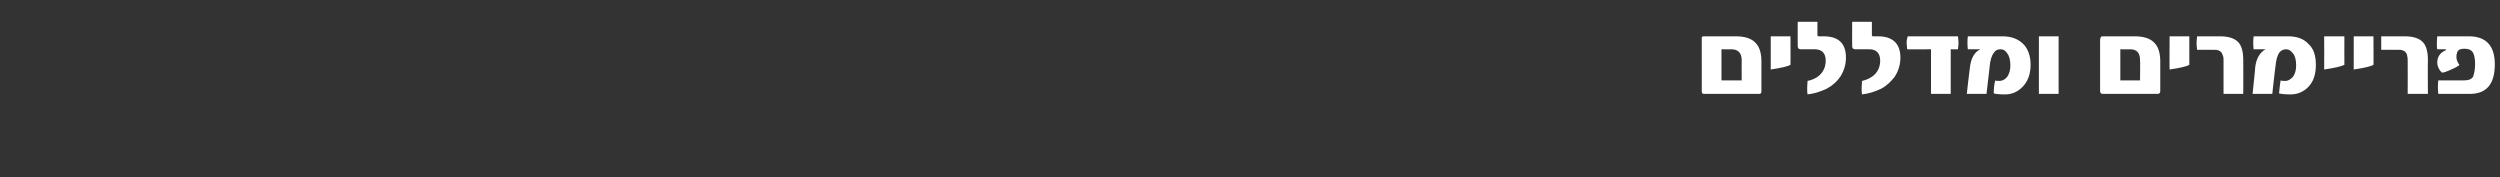<?xml version="1.0" standalone="no"?><!DOCTYPE svg PUBLIC "-//W3C//DTD SVG 1.1//EN" "http://www.w3.org/Graphics/SVG/1.1/DTD/svg11.dtd"><svg xmlns="http://www.w3.org/2000/svg" version="1.1" width="482px" height="34.2px" viewBox="0 0 482 34.2"><rect x="0" y="0" width="482" height="34.2" fill="#333333" stroke="none"/><desc/><defs/><g id="Polygon48391"><path d="m339.6 17.6c0 .3-.1.5-.4.5h-10.7c-.3 0-.4-.2-.4-.5V7.2l.2-.2h6.3c1.8 0 3.1.4 3.9 1.3c.7.7 1.1 1.9 1.1 3.5v5.8zm-3.8-2.1s-.03-3.89 0-3.9c0-1.4-.7-2.1-2-2.1c.04.04-1.9 0-1.9 0v6h3.9zm9.4-3c-.5.3-1.8.6-3.8.9V7h3.8s.04 5.51 0 5.5zm6.4-5.5c2.9 0 4.3 1.4 4.3 4.1c0 1.4-.4 2.6-1.1 3.7c-.6.9-1.5 1.7-2.6 2.3c-.6.3-1.2.5-1.8.7c-.6.2-1.2.3-1.9.4c-.1-.5-.1-1.3 0-2.6c1.4-.3 2.3-.9 2.9-1.8c.4-.6.6-1.3.6-2.1c0-1.4-.7-2.2-2.1-2.2h-2.7c-.4 0-.6-.2-.6-.6c-.02-.02 0-4.7 0-4.7h3.8v2.6c0 .1.1.2.3.2c-.05.01.9 0 .9 0c0 0-.02.01 0 0zm10.5 0c2.8 0 4.3 1.4 4.3 4.1c0 1.4-.4 2.6-1.1 3.7c-.7.9-1.5 1.7-2.6 2.3c-.6.3-1.2.5-1.8.7c-.6.2-1.2.3-1.9.4c-.1-.5-.1-1.3 0-2.6c1.3-.3 2.3-.9 2.9-1.8c.4-.6.6-1.3.6-2.1c0-1.4-.7-2.2-2.1-2.2h-2.7c-.4 0-.6-.2-.6-.6c-.03-.02 0-4.7 0-4.7h3.8v2.6c0 .1.1.2.2.2h1s-.04.01 0 0zm15.4 0c0 .3.1.7.1 1.3c0 .5-.1.9-.1 1.2c-.05.04-1.4 0-1.4 0v8.6h-3.8V9.5s-4.57.04-4.6 0c0-.4-.1-.8-.1-1.3c0-.4.1-.8.2-1.2h9.7s-.01.01 0 0zm12.6 1.5c.9.9 1.4 2.3 1.4 4c0 1.9-.6 3.3-1.6 4.3c-.9.9-2 1.4-3.3 1.4c-1.2 0-1.9-.1-2.2-.2c0-1 .1-1.9.3-2.5c.1.1.4.1.8.1c.6 0 1.1-.3 1.5-.8c.4-.6.6-1.3.6-2.2c0-1-.2-1.8-.6-2.3c-.3-.5-.7-.8-1.3-.8c-.6 0-1 .2-1.3.7c-.4.5-.7 1.4-.8 2.7l-.6 5.2h-3.8s.57-5.08.6-5.1c.2-1.7.8-2.9 2-3.5h-2.4c-.1-.8-.1-1.7 0-2.5h6.6c1.8 0 3.1.5 4.1 1.5zm6.8 9.6h-3.8V7h3.8v11.1zm19.6-.5c0 .3-.2.5-.5.5h-10.6c-.3 0-.5-.2-.5-.5v-10c0-.1 0-.2.1-.2v-.2l.2-.2h6.3c1.8 0 3.1.4 3.9 1.3c.7.7 1.1 1.9 1.1 3.5v5.8zm-3.9-2.1s.05-3.89 0-3.9c0-1.4-.6-2.1-1.9-2.1c.01.04-1.9 0-1.9 0v6h3.8zm9.5-3c-.5.3-1.8.6-3.8.9c-.04.02 0-6.4 0-6.4h3.8v5.5zm10.4 5.6h-3.8v-6.4c0-.3 0-.7-.1-.9c-.1-.3-.2-.5-.3-.7c-.2-.2-.4-.3-.6-.4c-.3-.1-.6-.1-.9-.1h-3.2c0-.3-.1-.7-.1-1.3c0-.6.1-1 .1-1.3h4.4c1.7 0 2.9.4 3.6 1.2c.6.7.9 1.8.9 3.4c.03.03 0 6.5 0 6.5zm12.6-9.6c1 .9 1.4 2.3 1.4 4c0 1.9-.5 3.3-1.5 4.3c-.9.9-2 1.4-3.4 1.4c-1.1 0-1.9-.1-2.2-.2c.1-1 .2-1.9.3-2.5c.2.1.5.1.9.1c.6 0 1-.3 1.5-.8c.4-.6.6-1.3.6-2.2c0-1-.2-1.8-.6-2.3c-.4-.5-.8-.8-1.3-.8c-.6 0-1 .2-1.4.7c-.3.5-.6 1.4-.7 2.7c-.03-.03-.6 5.2-.6 5.2h-3.8s.54-5.08.5-5.1c.2-1.7.9-2.9 2-3.5h-2.3c-.1-.8-.1-1.7 0-2.5h6.6c1.8 0 3.1.5 4 1.5zm6.9 4c-.6.3-1.9.6-3.9.9c.03.02 0-6.4 0-6.4h3.9s-.03 5.51 0 5.5zm5.6 0c-.5.3-1.8.6-3.8.9V7h3.8s.04 5.51 0 5.5zm10.5 5.6h-3.9s.03-6.36 0-6.4c0-.3 0-.7-.1-.9c0-.3-.1-.5-.3-.7c-.1-.2-.3-.3-.6-.4c-.2-.1-.5-.1-.9-.1h-3.2V7h4.5c1.7 0 2.9.4 3.6 1.2c.6.7.9 1.8.9 3.4c-.04.03 0 6.5 0 6.5zM476 7c3.3 0 5 1.8 5 5.4c0 3.8-1.6 5.7-4.8 5.7h-6.1c-.1-1-.1-1.8 0-2.6h4.9c.9 0 1.5-.2 1.8-.7c.2-.5.4-1.3.4-2.5c0-1.1-.2-1.9-.5-2.3c-.3-.4-.8-.6-1.5-.6c-.3 0-.6 0-.8.1c-.2 0-.3.1-.5.3c-.1.1-.2.3-.2.5c-.1.2-.1.4-.1.7c0 .5.2 1 .5 1.4c.1.1.1.1 0 .2c-.4.3-1 .6-1.7.9c-.7.3-1.2.5-1.6.5c-.2-.2-.4-.4-.6-.8c-.2-.4-.3-.8-.3-1.1c0-1.1.5-1.9 1.6-2.4c.1 0 .1-.1.1-.1l-.1-.1h-1.6c-.1-.5-.1-1.3 0-2.5c-.01.01 6.1 0 6.1 0c0 0 .01.01 0 0z" stroke="none" fill="#fff"/></g></svg>